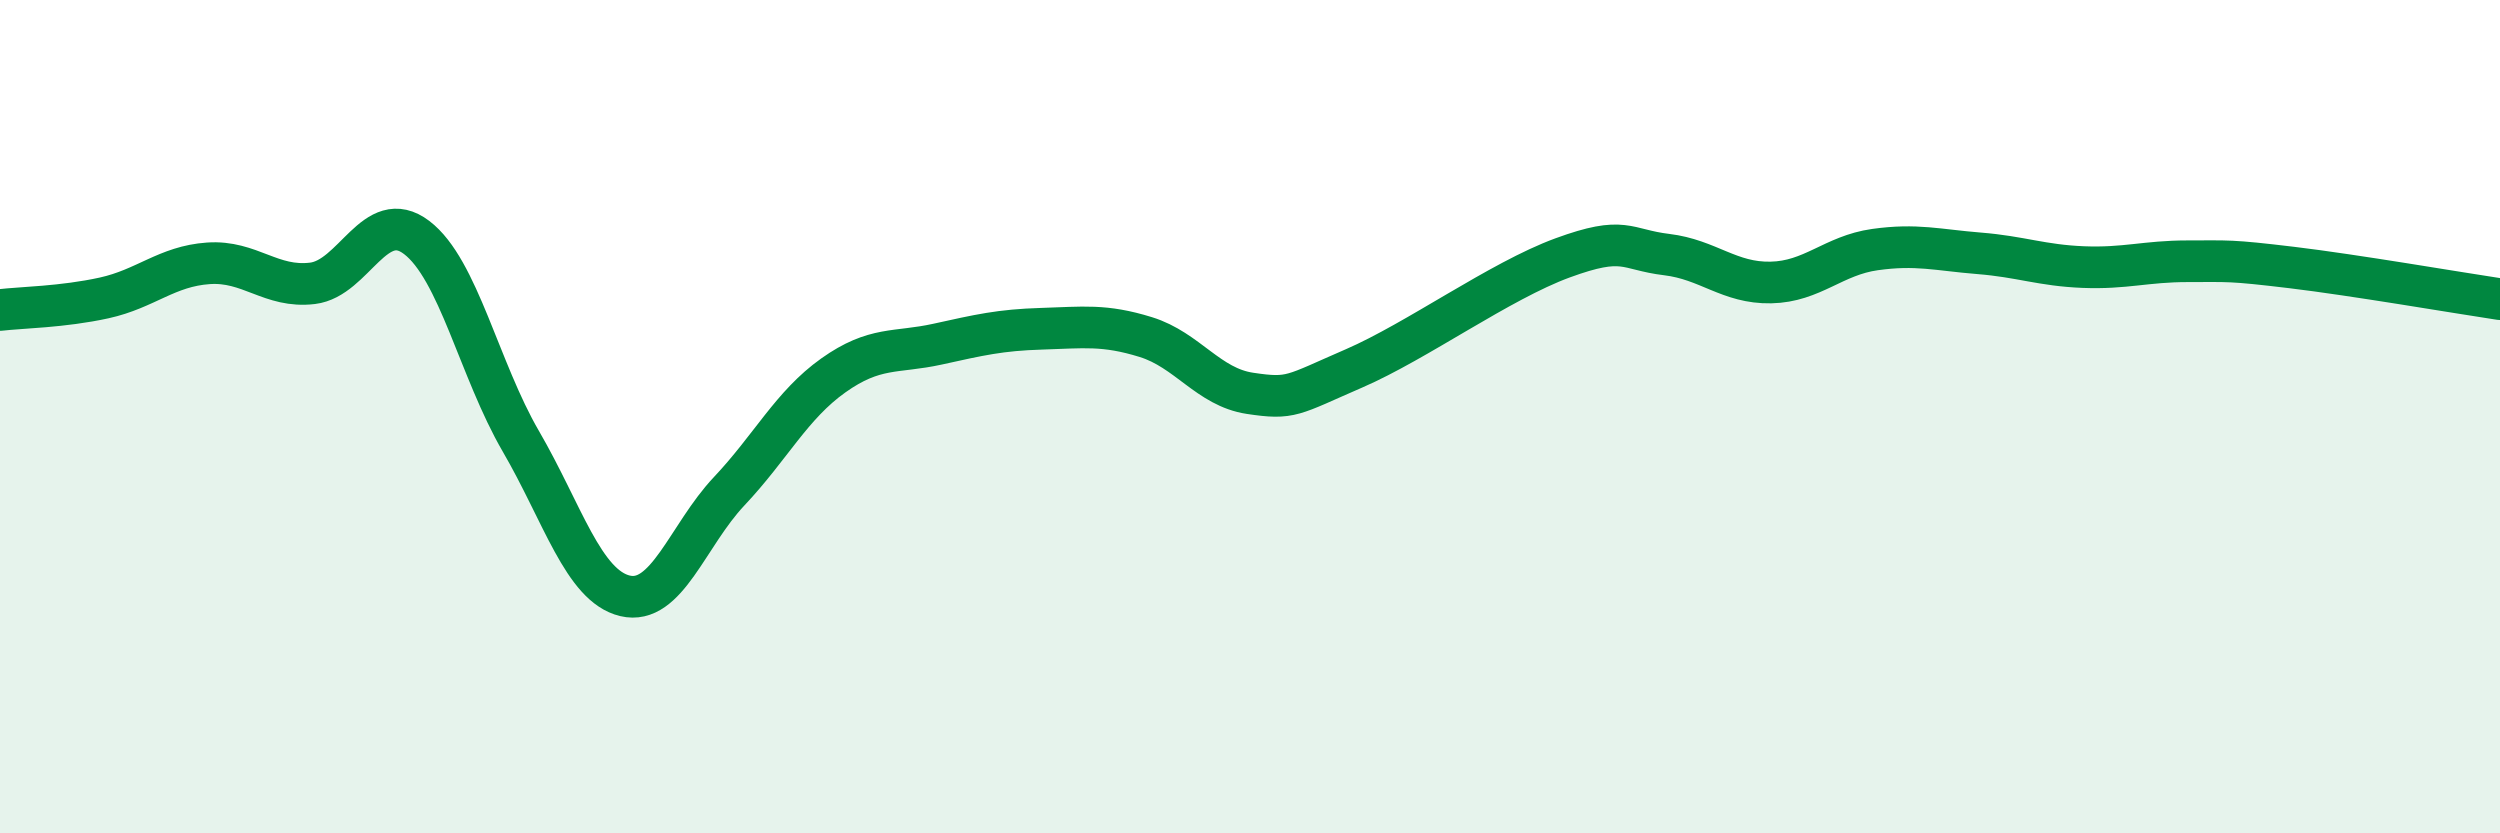 
    <svg width="60" height="20" viewBox="0 0 60 20" xmlns="http://www.w3.org/2000/svg">
      <path
        d="M 0,7.44 C 0.5,7.38 1.5,7.37 2.5,7.15 C 3.5,6.93 4,6.39 5,6.32 C 6,6.25 6.5,6.92 7.5,6.8 C 8.5,6.68 9,4.94 10,5.7 C 11,6.46 11.5,8.87 12.5,10.59 C 13.5,12.31 14,14.06 15,14.3 C 16,14.54 16.5,12.85 17.5,11.79 C 18.5,10.73 19,9.72 20,9.01 C 21,8.3 21.5,8.48 22.5,8.26 C 23.5,8.04 24,7.92 25,7.89 C 26,7.86 26.5,7.78 27.5,8.09 C 28.5,8.4 29,9.29 30,9.44 C 31,9.59 31,9.49 32.5,8.84 C 34,8.19 36,6.74 37.5,6.19 C 39,5.64 39,5.99 40,6.11 C 41,6.23 41.5,6.8 42.5,6.78 C 43.5,6.76 44,6.13 45,5.99 C 46,5.85 46.5,6 47.5,6.08 C 48.5,6.16 49,6.37 50,6.41 C 51,6.45 51.5,6.27 52.5,6.27 C 53.5,6.27 53.5,6.24 55,6.42 C 56.5,6.6 59,7.03 60,7.18L60 20L0 20Z"
        fill="#008740"
        opacity="0.1"
        stroke-linecap="round"
        stroke-linejoin="round"
      />
      <path
        d="M 0,7.44 C 0.5,7.38 1.5,7.37 2.5,7.15 C 3.5,6.93 4,6.39 5,6.32 C 6,6.25 6.5,6.92 7.5,6.8 C 8.5,6.68 9,4.94 10,5.7 C 11,6.46 11.5,8.87 12.5,10.59 C 13.5,12.31 14,14.06 15,14.3 C 16,14.54 16.5,12.85 17.5,11.79 C 18.5,10.73 19,9.72 20,9.01 C 21,8.3 21.5,8.48 22.5,8.26 C 23.5,8.04 24,7.92 25,7.89 C 26,7.86 26.5,7.78 27.5,8.09 C 28.5,8.4 29,9.29 30,9.44 C 31,9.59 31,9.49 32.5,8.84 C 34,8.19 36,6.74 37.5,6.19 C 39,5.64 39,5.99 40,6.11 C 41,6.23 41.5,6.8 42.5,6.78 C 43.5,6.76 44,6.13 45,5.99 C 46,5.85 46.5,6 47.5,6.08 C 48.5,6.16 49,6.37 50,6.41 C 51,6.45 51.5,6.27 52.5,6.27 C 53.5,6.27 53.5,6.24 55,6.42 C 56.5,6.6 59,7.03 60,7.18"
        stroke="#008740"
        stroke-width="1"
        fill="none"
        stroke-linecap="round"
        stroke-linejoin="round"
      />
    </svg>
  